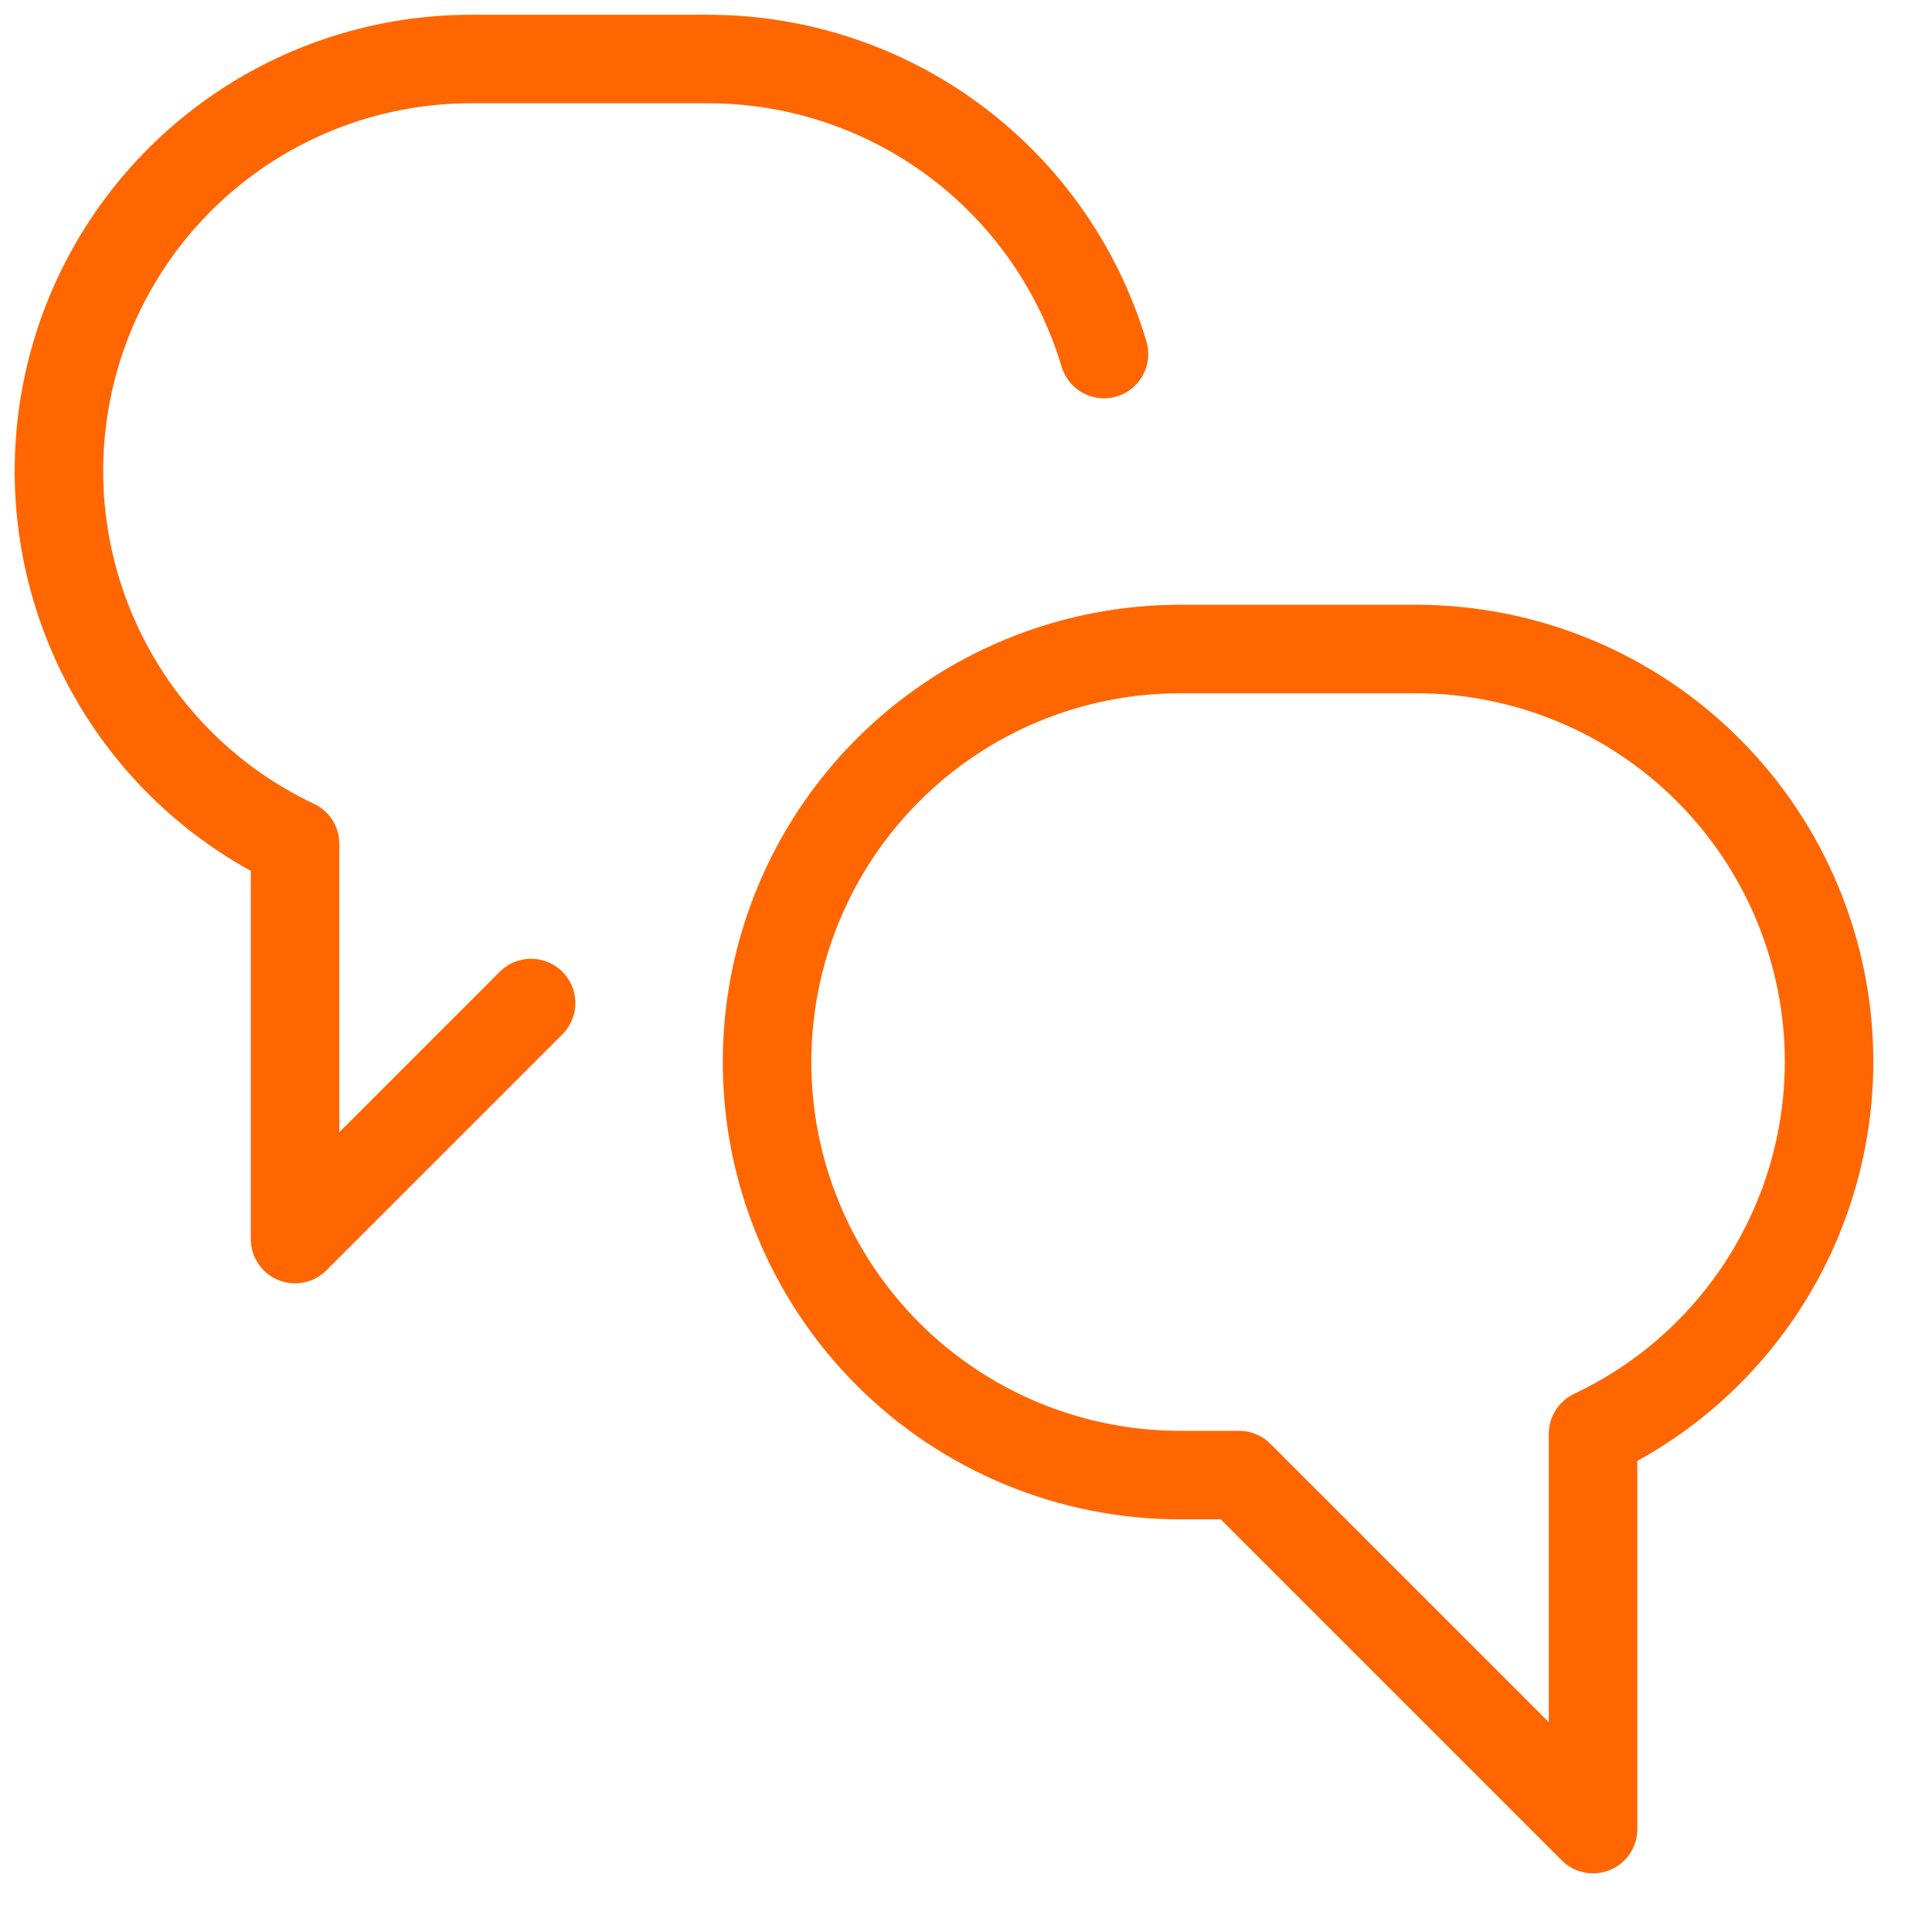<?xml version="1.0" encoding="UTF-8"?> <svg xmlns="http://www.w3.org/2000/svg" xmlns:xlink="http://www.w3.org/1999/xlink" width="44" height="44" xml:space="preserve" overflow="hidden"><g transform="translate(-392 -496)"><g><g><g><g><g><path d="M433.656 520.188C433.657 518.952 433.413 517.729 432.941 516.588 432.468 515.446 431.775 514.409 430.902 513.536 430.028 512.662 428.991 511.969 427.85 511.497 426.709 511.024 425.485 510.781 424.25 510.781L418.875 510.781C416.38 510.781 413.988 511.772 412.224 513.536 410.46 515.3 409.469 517.693 409.469 520.188 409.469 522.682 410.46 525.075 412.224 526.839 413.988 528.603 416.38 529.594 418.875 529.594L420.219 529.594 428.281 537.656 428.281 528.655C429.887 527.897 431.244 526.698 432.195 525.2 433.146 523.701 433.653 521.963 433.656 520.188Z" stroke="#FF6600" stroke-width="2.016" stroke-linecap="round" stroke-linejoin="round" stroke-miterlimit="4" stroke-opacity="1" fill="none" fill-rule="nonzero"></path><path d="M404.095 518.844 398.72 524.219 398.72 515.218C396.79 514.306 395.228 512.764 394.293 510.845 393.357 508.927 393.103 506.747 393.572 504.665 394.042 502.583 395.207 500.723 396.876 499.392 398.544 498.061 400.617 497.339 402.751 497.344L408.126 497.344C410.152 497.344 412.124 497.997 413.749 499.208 415.373 500.418 416.564 502.121 417.143 504.063" stroke="#FF6600" stroke-width="2.016" stroke-linecap="round" stroke-linejoin="round" stroke-miterlimit="4" stroke-opacity="1" fill="none" fill-rule="nonzero"></path></g></g></g></g></g></g></svg> 